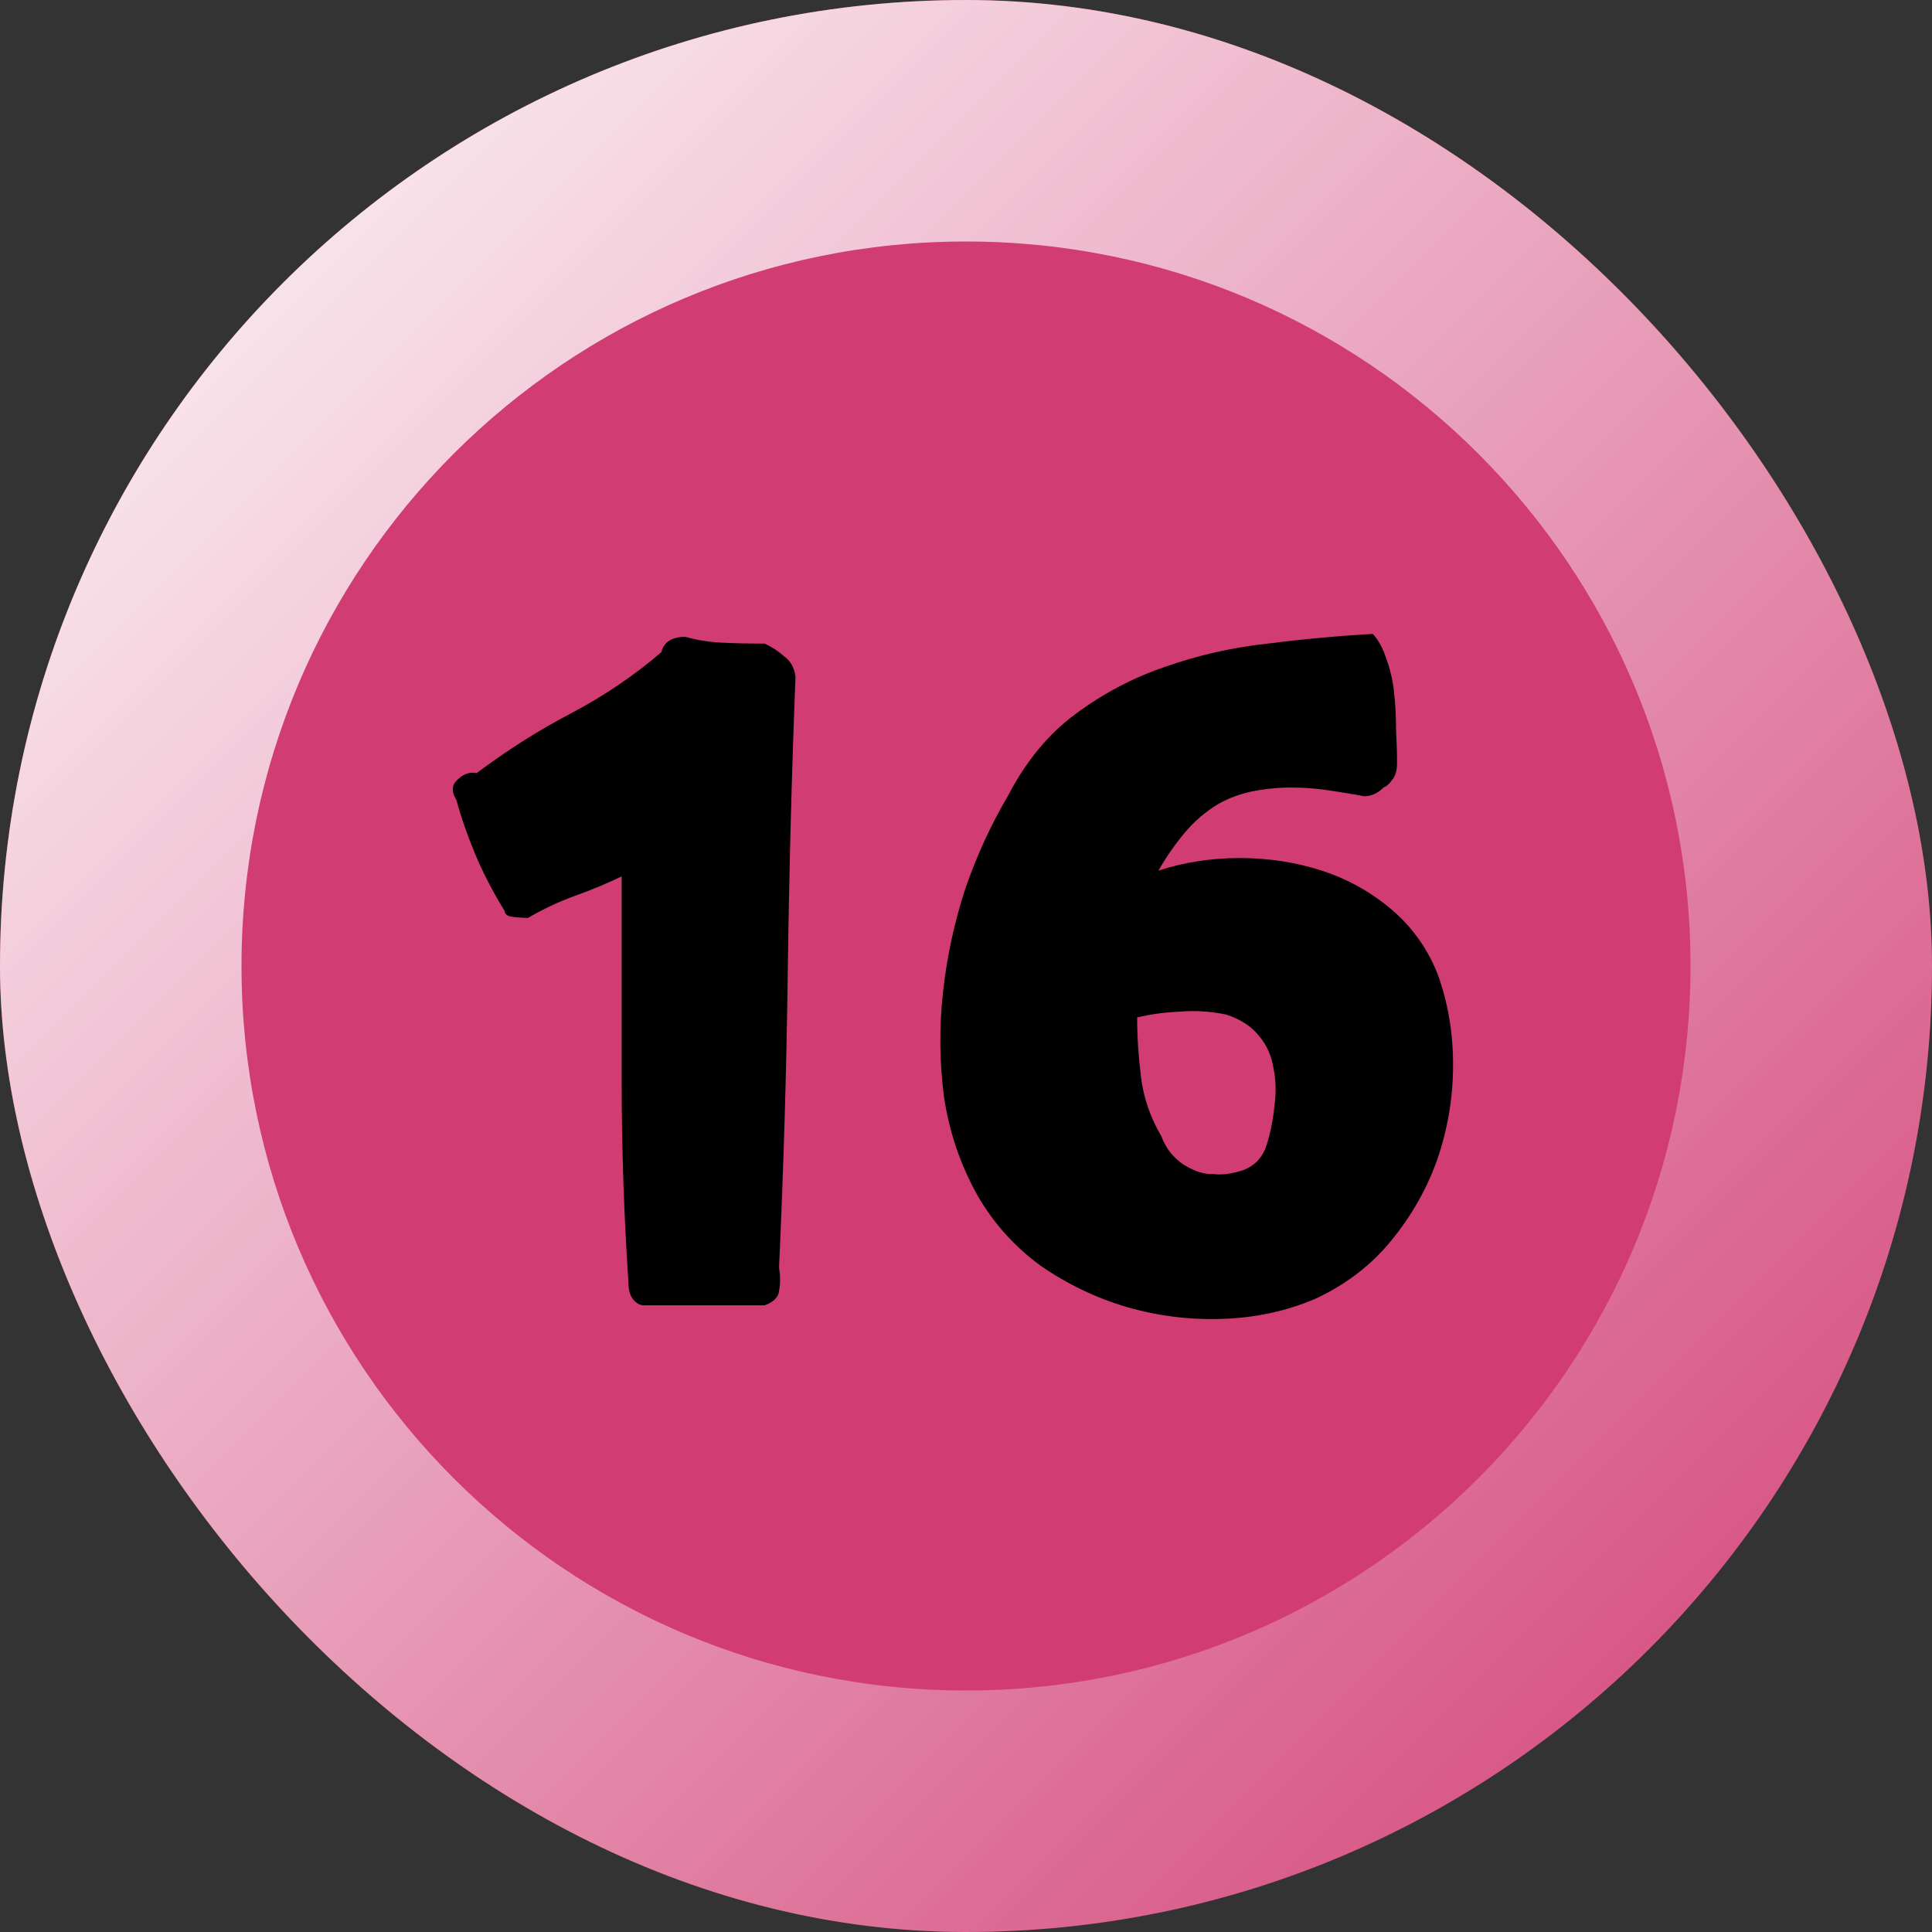 <svg width="64" height="64" viewBox="0 0 64 64" fill="none" xmlns="http://www.w3.org/2000/svg">
<rect x="0" y="0" width="64" height="64" fill="#333333" stroke="none"/>
<g clip-path="url(#clip0_26_175)">
<rect width="64" height="64" rx="32" fill="#D13C72"></rect>
<g style="mix-blend-mode:soft-light">
<path d="M64 32C64 49.673 49.673 64 32 64C14.327 64 0 49.673 0 32C0 14.327 14.327 0 32 0C49.673 0 64 14.327 64 32ZM8 32C8 45.255 18.745 56 32 56C45.255 56 56 45.255 56 32C56 18.745 45.255 8 32 8C18.745 8 8 18.745 8 32Z" fill="url(#paint0_linear_26_175)"></path>
</g>
<g style="mix-blend-mode:overlay">
<path d="M15.12 26.504C14.95 26.227 14.96 26.003 15.152 25.832C15.345 25.64 15.558 25.565 15.793 25.608C16.817 24.84 17.862 24.179 18.928 23.624C20.017 23.048 21.009 22.376 21.904 21.608C21.99 21.267 22.256 21.096 22.704 21.096C23.088 21.203 23.483 21.267 23.889 21.288C24.294 21.309 24.774 21.32 25.328 21.32C25.563 21.427 25.776 21.565 25.968 21.736C26.182 21.885 26.31 22.109 26.352 22.408C26.224 25.693 26.139 28.957 26.096 32.2C26.054 35.421 25.958 38.675 25.808 41.96V41.992C25.851 42.269 25.851 42.525 25.808 42.76C25.787 42.973 25.627 43.133 25.328 43.24H21.328C21.201 43.24 21.083 43.176 20.977 43.048C20.87 42.92 20.817 42.728 20.817 42.472C20.667 40.211 20.593 37.971 20.593 35.752C20.593 33.512 20.593 31.272 20.593 29.032C20.102 29.267 19.59 29.48 19.056 29.672C18.523 29.864 18 30.109 17.488 30.408C17.36 30.408 17.201 30.397 17.009 30.376C16.817 30.355 16.721 30.291 16.721 30.184C16.315 29.523 15.985 28.883 15.729 28.264C15.473 27.645 15.27 27.059 15.12 26.504Z" fill="black"></path>
<path d="M46.279 25.288C46.279 25.523 46.225 25.704 46.118 25.832C46.033 25.96 45.937 26.045 45.831 26.088C45.639 26.28 45.425 26.376 45.191 26.376C44.849 26.312 44.465 26.248 44.038 26.184C43.633 26.12 43.206 26.088 42.758 26.088C42.332 26.088 41.905 26.131 41.478 26.216C41.073 26.301 40.7 26.44 40.358 26.632C39.932 26.888 39.559 27.208 39.239 27.592C38.919 27.976 38.63 28.392 38.374 28.84C39.228 28.563 40.124 28.424 41.062 28.424C42.023 28.424 42.929 28.563 43.782 28.84C44.636 29.117 45.404 29.544 46.087 30.12C46.769 30.696 47.281 31.411 47.623 32.264C47.964 33.203 48.135 34.205 48.135 35.272C48.135 36.339 47.964 37.373 47.623 38.376C47.281 39.357 46.769 40.264 46.087 41.096C45.425 41.907 44.593 42.547 43.59 43.016C42.652 43.421 41.639 43.645 40.55 43.688C39.462 43.731 38.396 43.603 37.35 43.304C36.327 43.005 35.367 42.547 34.471 41.928C33.596 41.288 32.892 40.499 32.358 39.56C31.804 38.557 31.441 37.48 31.27 36.328C31.121 35.176 31.11 34.024 31.238 32.872C31.366 31.699 31.612 30.557 31.974 29.448C32.358 28.339 32.828 27.315 33.383 26.376C33.98 25.224 34.727 24.317 35.623 23.656C36.54 22.973 37.532 22.451 38.599 22.088C39.687 21.704 40.817 21.448 41.99 21.32C43.164 21.171 44.327 21.064 45.478 21C45.67 21.213 45.82 21.491 45.926 21.832C46.054 22.173 46.14 22.547 46.182 22.952C46.225 23.336 46.246 23.741 46.246 24.168C46.268 24.573 46.279 24.947 46.279 25.288ZM40.614 33.608C40.102 33.501 39.59 33.469 39.078 33.512C38.588 33.533 38.118 33.597 37.67 33.704C37.67 34.344 37.713 35.005 37.798 35.688C37.884 36.371 38.108 37.021 38.471 37.64C38.62 38.045 38.876 38.365 39.239 38.6C39.601 38.813 39.91 38.909 40.166 38.888C40.465 38.931 40.806 38.888 41.191 38.76C41.575 38.611 41.831 38.333 41.959 37.928C42.087 37.523 42.172 37.096 42.215 36.648C42.279 36.2 42.268 35.773 42.182 35.368C42.118 34.963 41.959 34.611 41.703 34.312C41.447 33.992 41.084 33.757 40.614 33.608Z" fill="black"></path>
</g>
</g>
<defs>
<linearGradient id="paint0_linear_26_175" x1="0" y1="0" x2="64" y2="64" gradientUnits="userSpaceOnUse">
<stop stop-color="white"></stop>
<stop offset="1" stop-color="white" stop-opacity="0"></stop>
</linearGradient>
<clipPath id="clip0_26_175">
<rect width="64" height="64" rx="32" fill="white"></rect>
</clipPath>
</defs>
</svg>
